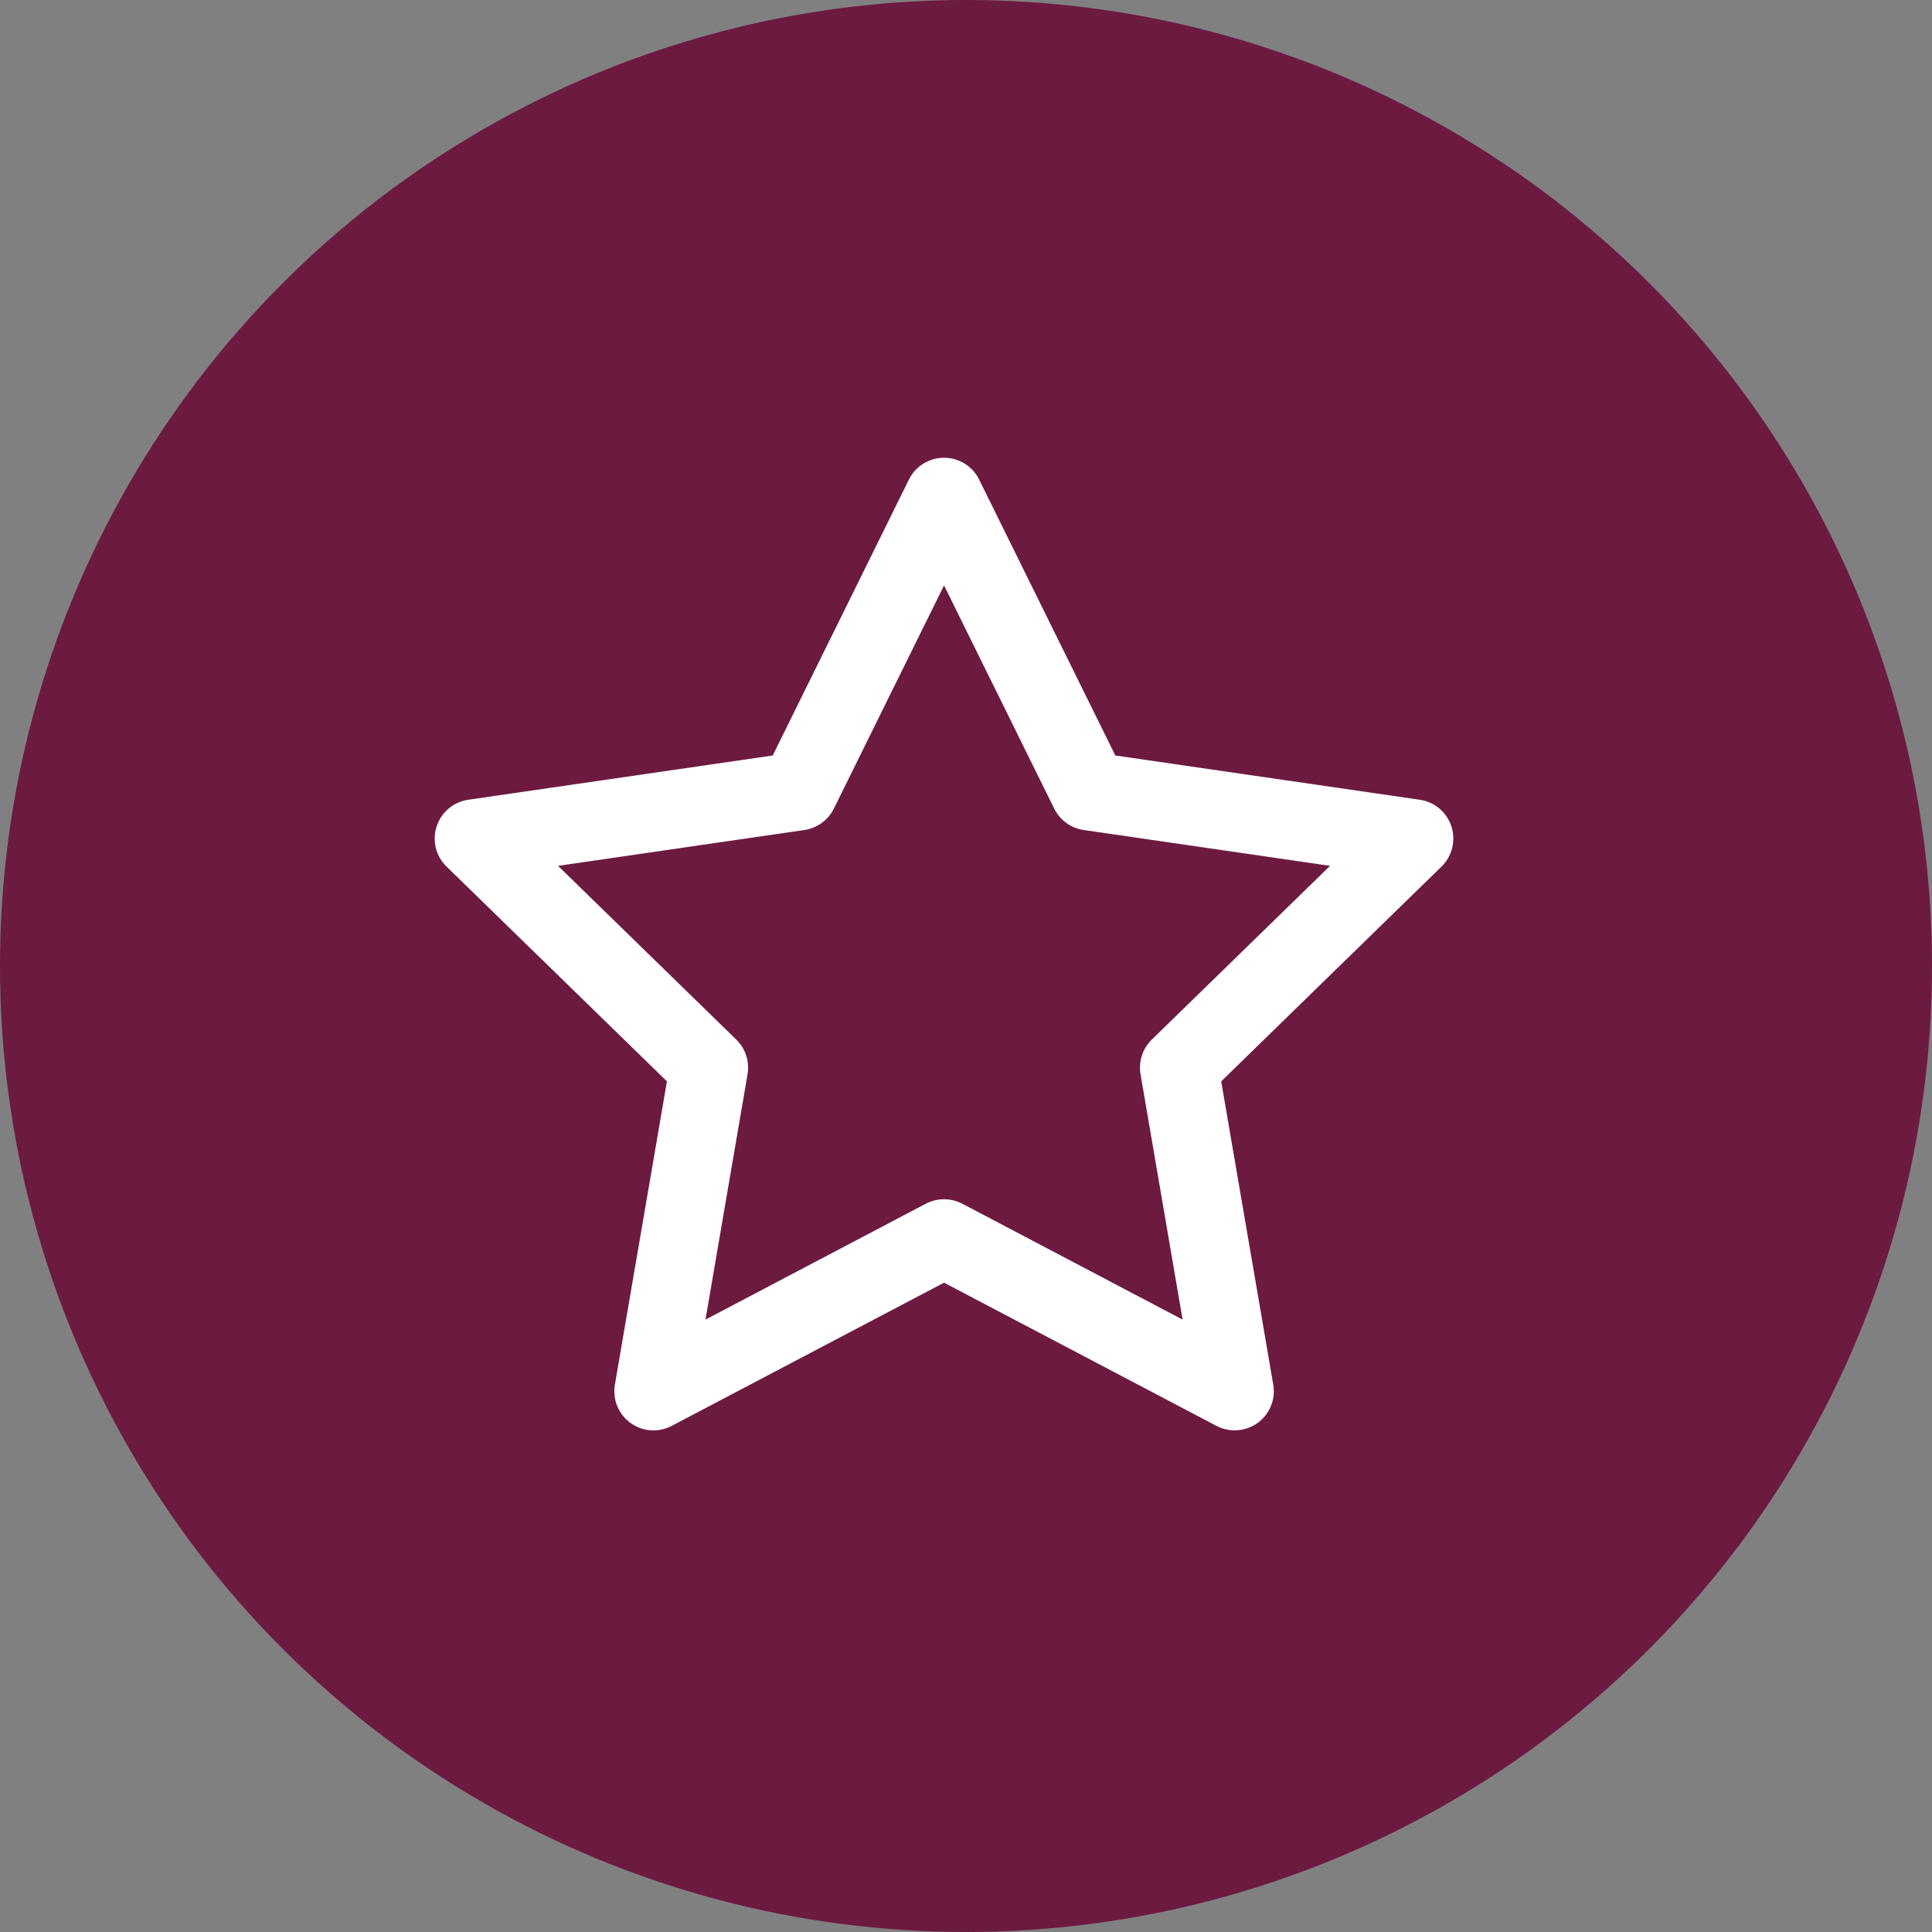 <svg width="44" height="44" viewBox="0 0 44 44" fill="none" xmlns="http://www.w3.org/2000/svg">
<rect x="0" y="0" width="44" height="44" fill="#808080" stroke="none"/>
<circle cx="22" cy="22" r="22" fill="#6D1A40"/>
<path d="M28.118 32.575C27.976 32.575 27.834 32.541 27.703 32.473L21.5 29.212L15.298 32.473C14.997 32.632 14.633 32.605 14.358 32.406C14.083 32.206 13.946 31.867 14.004 31.533L15.189 24.627L10.169 19.735C9.926 19.498 9.838 19.144 9.944 18.821C10.049 18.498 10.328 18.262 10.664 18.214L17.598 17.206L20.7 10.922C20.85 10.617 21.161 10.425 21.499 10.425C21.839 10.425 22.15 10.617 22.299 10.922L25.401 17.206L32.335 18.214C32.671 18.262 32.95 18.498 33.055 18.821C33.16 19.144 33.072 19.498 32.83 19.735L27.812 24.627L28.997 31.533C29.055 31.867 28.917 32.206 28.643 32.406C28.486 32.518 28.302 32.575 28.117 32.575H28.118ZM21.5 27.312C21.643 27.312 21.785 27.346 21.916 27.414L26.933 30.053L25.975 24.466C25.925 24.177 26.021 23.881 26.232 23.676L30.291 19.719L24.681 18.903C24.39 18.861 24.139 18.679 24.009 18.415L21.5 13.332L18.991 18.415C18.86 18.678 18.61 18.861 18.319 18.903L12.709 19.719L16.768 23.676C16.979 23.881 17.074 24.177 17.025 24.466L16.067 30.053L21.084 27.414C21.215 27.346 21.357 27.312 21.5 27.312Z" fill="white"/>
</svg>
